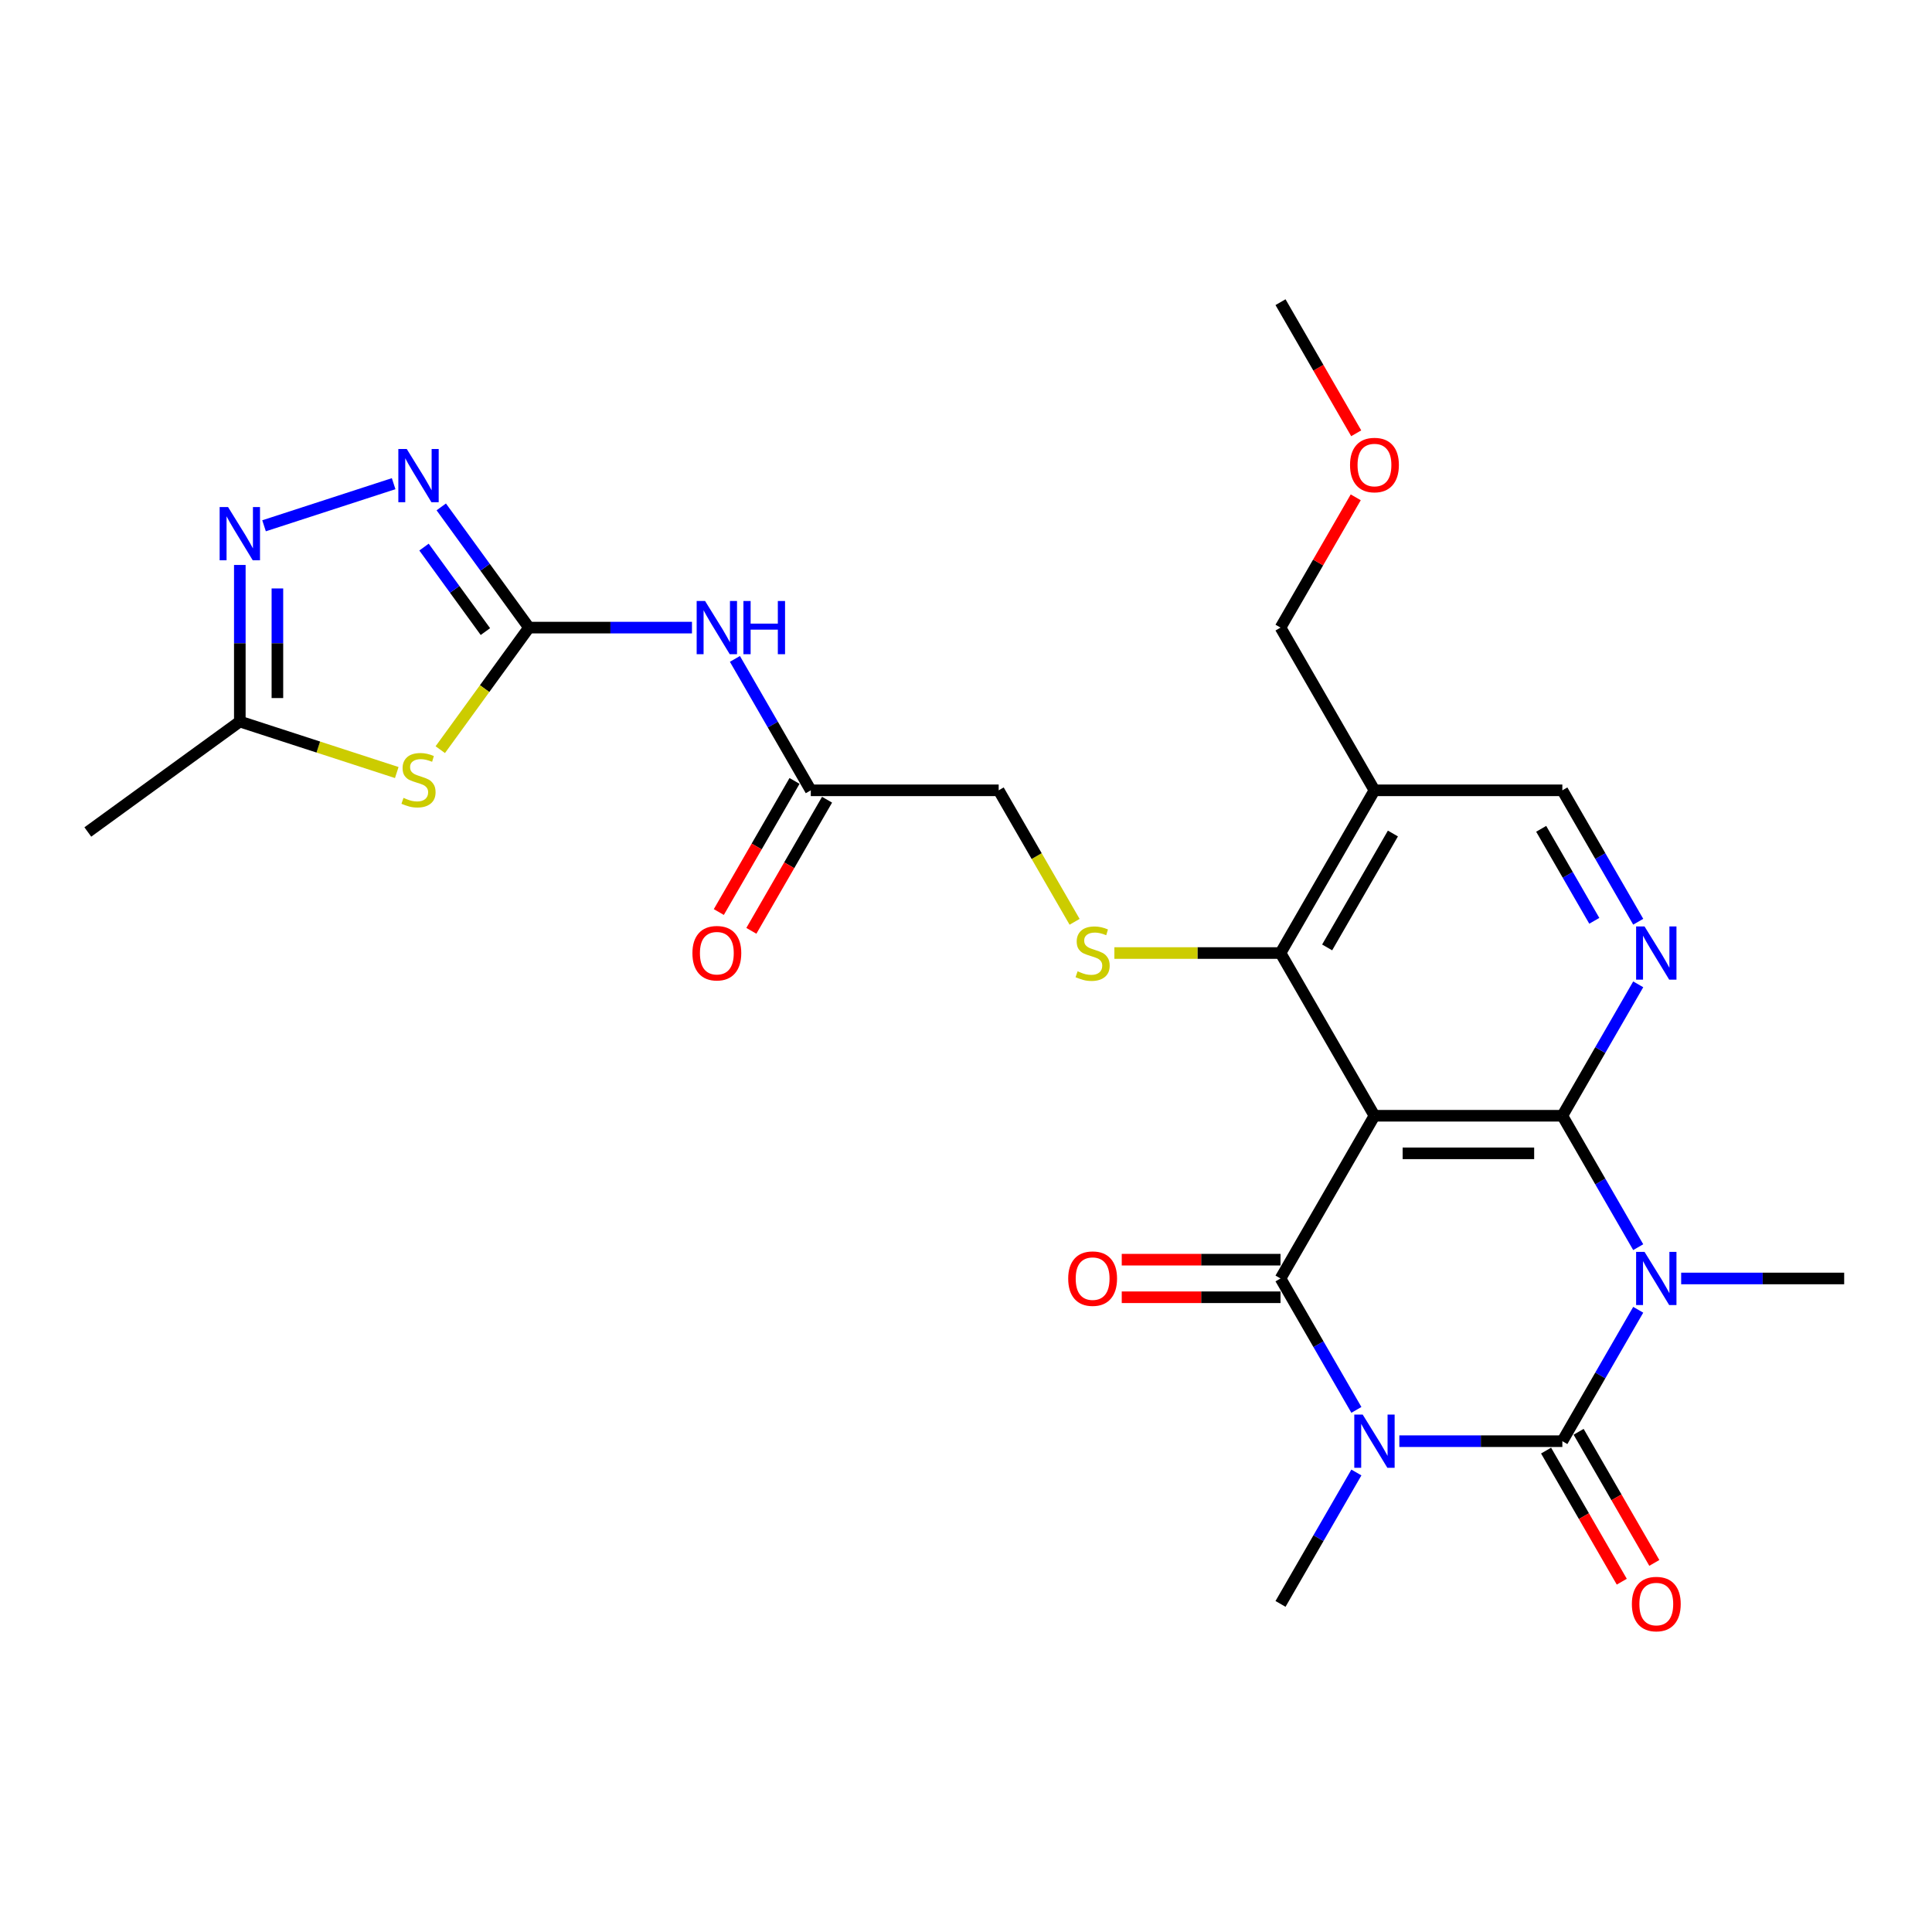 <?xml version='1.0' encoding='iso-8859-1'?>
<svg version='1.1' baseProfile='full'
              xmlns='http://www.w3.org/2000/svg'
                      xmlns:rdkit='http://www.rdkit.org/xml'
                      xmlns:xlink='http://www.w3.org/1999/xlink'
                  xml:space='preserve'
width='1000px' height='1000px' viewBox='0 0 1000 1000'>
<!-- END OF HEADER -->
<rect style='opacity:1.0;fill:#FFFFFF;stroke:none' width='1000' height='1000' x='0' y='0'> </rect>
<path class='bond-1' d='M 724.293,745.957 L 766.481,745.957' style='fill:none;fill-rule:evenodd;stroke:#0000FF;stroke-width:6px;stroke-linecap:butt;stroke-linejoin:miter;stroke-opacity:1' />
<path class='bond-1' d='M 766.481,745.957 L 808.669,745.957' style='fill:none;fill-rule:evenodd;stroke:#000000;stroke-width:6px;stroke-linecap:butt;stroke-linejoin:miter;stroke-opacity:1' />
<path class='bond-4' d='M 702.063,729.755 L 682.427,695.745' style='fill:none;fill-rule:evenodd;stroke:#0000FF;stroke-width:6px;stroke-linecap:butt;stroke-linejoin:miter;stroke-opacity:1' />
<path class='bond-4' d='M 682.427,695.745 L 662.792,661.735' style='fill:none;fill-rule:evenodd;stroke:#000000;stroke-width:6px;stroke-linecap:butt;stroke-linejoin:miter;stroke-opacity:1' />
<path class='bond-21' d='M 702.063,762.159 L 682.427,796.169' style='fill:none;fill-rule:evenodd;stroke:#0000FF;stroke-width:6px;stroke-linecap:butt;stroke-linejoin:miter;stroke-opacity:1' />
<path class='bond-21' d='M 682.427,796.169 L 662.792,830.179' style='fill:none;fill-rule:evenodd;stroke:#000000;stroke-width:6px;stroke-linecap:butt;stroke-linejoin:miter;stroke-opacity:1' />
<path class='bond-0' d='M 847.94,677.937 L 828.304,711.947' style='fill:none;fill-rule:evenodd;stroke:#0000FF;stroke-width:6px;stroke-linecap:butt;stroke-linejoin:miter;stroke-opacity:1' />
<path class='bond-0' d='M 828.304,711.947 L 808.669,745.957' style='fill:none;fill-rule:evenodd;stroke:#000000;stroke-width:6px;stroke-linecap:butt;stroke-linejoin:miter;stroke-opacity:1' />
<path class='bond-22' d='M 870.17,661.735 L 912.358,661.735' style='fill:none;fill-rule:evenodd;stroke:#0000FF;stroke-width:6px;stroke-linecap:butt;stroke-linejoin:miter;stroke-opacity:1' />
<path class='bond-22' d='M 912.358,661.735 L 954.545,661.735' style='fill:none;fill-rule:evenodd;stroke:#000000;stroke-width:6px;stroke-linecap:butt;stroke-linejoin:miter;stroke-opacity:1' />
<path class='bond-27' d='M 847.94,645.533 L 828.304,611.523' style='fill:none;fill-rule:evenodd;stroke:#0000FF;stroke-width:6px;stroke-linecap:butt;stroke-linejoin:miter;stroke-opacity:1' />
<path class='bond-27' d='M 828.304,611.523 L 808.669,577.513' style='fill:none;fill-rule:evenodd;stroke:#000000;stroke-width:6px;stroke-linecap:butt;stroke-linejoin:miter;stroke-opacity:1' />
<path class='bond-16' d='M 800.246,750.82 L 819.837,784.752' style='fill:none;fill-rule:evenodd;stroke:#000000;stroke-width:6px;stroke-linecap:butt;stroke-linejoin:miter;stroke-opacity:1' />
<path class='bond-16' d='M 819.837,784.752 L 839.428,818.684' style='fill:none;fill-rule:evenodd;stroke:#FF0000;stroke-width:6px;stroke-linecap:butt;stroke-linejoin:miter;stroke-opacity:1' />
<path class='bond-16' d='M 817.091,741.094 L 836.682,775.027' style='fill:none;fill-rule:evenodd;stroke:#000000;stroke-width:6px;stroke-linecap:butt;stroke-linejoin:miter;stroke-opacity:1' />
<path class='bond-16' d='M 836.682,775.027 L 856.272,808.959' style='fill:none;fill-rule:evenodd;stroke:#FF0000;stroke-width:6px;stroke-linecap:butt;stroke-linejoin:miter;stroke-opacity:1' />
<path class='bond-2' d='M 808.669,577.513 L 711.417,577.513' style='fill:none;fill-rule:evenodd;stroke:#000000;stroke-width:6px;stroke-linecap:butt;stroke-linejoin:miter;stroke-opacity:1' />
<path class='bond-2' d='M 794.081,596.963 L 726.005,596.963' style='fill:none;fill-rule:evenodd;stroke:#000000;stroke-width:6px;stroke-linecap:butt;stroke-linejoin:miter;stroke-opacity:1' />
<path class='bond-8' d='M 808.669,577.513 L 828.304,543.503' style='fill:none;fill-rule:evenodd;stroke:#000000;stroke-width:6px;stroke-linecap:butt;stroke-linejoin:miter;stroke-opacity:1' />
<path class='bond-8' d='M 828.304,543.503 L 847.94,509.493' style='fill:none;fill-rule:evenodd;stroke:#0000FF;stroke-width:6px;stroke-linecap:butt;stroke-linejoin:miter;stroke-opacity:1' />
<path class='bond-3' d='M 711.417,577.513 L 662.792,661.735' style='fill:none;fill-rule:evenodd;stroke:#000000;stroke-width:6px;stroke-linecap:butt;stroke-linejoin:miter;stroke-opacity:1' />
<path class='bond-7' d='M 711.417,577.513 L 662.792,493.291' style='fill:none;fill-rule:evenodd;stroke:#000000;stroke-width:6px;stroke-linecap:butt;stroke-linejoin:miter;stroke-opacity:1' />
<path class='bond-17' d='M 662.792,652.01 L 621.703,652.01' style='fill:none;fill-rule:evenodd;stroke:#000000;stroke-width:6px;stroke-linecap:butt;stroke-linejoin:miter;stroke-opacity:1' />
<path class='bond-17' d='M 621.703,652.01 L 580.614,652.01' style='fill:none;fill-rule:evenodd;stroke:#FF0000;stroke-width:6px;stroke-linecap:butt;stroke-linejoin:miter;stroke-opacity:1' />
<path class='bond-17' d='M 662.792,671.46 L 621.703,671.46' style='fill:none;fill-rule:evenodd;stroke:#000000;stroke-width:6px;stroke-linecap:butt;stroke-linejoin:miter;stroke-opacity:1' />
<path class='bond-17' d='M 621.703,671.46 L 580.614,671.46' style='fill:none;fill-rule:evenodd;stroke:#FF0000;stroke-width:6px;stroke-linecap:butt;stroke-linejoin:miter;stroke-opacity:1' />
<path class='bond-5' d='M 273.787,324.847 L 315.974,324.847' style='fill:none;fill-rule:evenodd;stroke:#000000;stroke-width:6px;stroke-linecap:butt;stroke-linejoin:miter;stroke-opacity:1' />
<path class='bond-5' d='M 315.974,324.847 L 358.162,324.847' style='fill:none;fill-rule:evenodd;stroke:#0000FF;stroke-width:6px;stroke-linecap:butt;stroke-linejoin:miter;stroke-opacity:1' />
<path class='bond-6' d='M 273.787,324.847 L 250.836,356.436' style='fill:none;fill-rule:evenodd;stroke:#000000;stroke-width:6px;stroke-linecap:butt;stroke-linejoin:miter;stroke-opacity:1' />
<path class='bond-6' d='M 250.836,356.436 L 227.886,388.024' style='fill:none;fill-rule:evenodd;stroke:#CCCC00;stroke-width:6px;stroke-linecap:butt;stroke-linejoin:miter;stroke-opacity:1' />
<path class='bond-9' d='M 273.787,324.847 L 251.091,293.609' style='fill:none;fill-rule:evenodd;stroke:#000000;stroke-width:6px;stroke-linecap:butt;stroke-linejoin:miter;stroke-opacity:1' />
<path class='bond-9' d='M 251.091,293.609 L 228.395,262.371' style='fill:none;fill-rule:evenodd;stroke:#0000FF;stroke-width:6px;stroke-linecap:butt;stroke-linejoin:miter;stroke-opacity:1' />
<path class='bond-9' d='M 251.242,326.908 L 235.355,305.041' style='fill:none;fill-rule:evenodd;stroke:#000000;stroke-width:6px;stroke-linecap:butt;stroke-linejoin:miter;stroke-opacity:1' />
<path class='bond-9' d='M 235.355,305.041 L 219.468,283.175' style='fill:none;fill-rule:evenodd;stroke:#0000FF;stroke-width:6px;stroke-linecap:butt;stroke-linejoin:miter;stroke-opacity:1' />
<path class='bond-12' d='M 205.362,399.866 L 164.747,386.669' style='fill:none;fill-rule:evenodd;stroke:#CCCC00;stroke-width:6px;stroke-linecap:butt;stroke-linejoin:miter;stroke-opacity:1' />
<path class='bond-12' d='M 164.747,386.669 L 124.132,373.472' style='fill:none;fill-rule:evenodd;stroke:#000000;stroke-width:6px;stroke-linecap:butt;stroke-linejoin:miter;stroke-opacity:1' />
<path class='bond-13' d='M 662.792,493.291 L 711.417,409.069' style='fill:none;fill-rule:evenodd;stroke:#000000;stroke-width:6px;stroke-linecap:butt;stroke-linejoin:miter;stroke-opacity:1' />
<path class='bond-13' d='M 686.93,490.383 L 720.968,431.427' style='fill:none;fill-rule:evenodd;stroke:#000000;stroke-width:6px;stroke-linecap:butt;stroke-linejoin:miter;stroke-opacity:1' />
<path class='bond-14' d='M 662.792,493.291 L 619.797,493.291' style='fill:none;fill-rule:evenodd;stroke:#000000;stroke-width:6px;stroke-linecap:butt;stroke-linejoin:miter;stroke-opacity:1' />
<path class='bond-14' d='M 619.797,493.291 L 576.802,493.291' style='fill:none;fill-rule:evenodd;stroke:#CCCC00;stroke-width:6px;stroke-linecap:butt;stroke-linejoin:miter;stroke-opacity:1' />
<path class='bond-28' d='M 847.94,477.089 L 828.304,443.079' style='fill:none;fill-rule:evenodd;stroke:#0000FF;stroke-width:6px;stroke-linecap:butt;stroke-linejoin:miter;stroke-opacity:1' />
<path class='bond-28' d='M 828.304,443.079 L 808.669,409.069' style='fill:none;fill-rule:evenodd;stroke:#000000;stroke-width:6px;stroke-linecap:butt;stroke-linejoin:miter;stroke-opacity:1' />
<path class='bond-28' d='M 825.205,476.611 L 811.46,452.804' style='fill:none;fill-rule:evenodd;stroke:#0000FF;stroke-width:6px;stroke-linecap:butt;stroke-linejoin:miter;stroke-opacity:1' />
<path class='bond-28' d='M 811.46,452.804 L 797.715,428.997' style='fill:none;fill-rule:evenodd;stroke:#000000;stroke-width:6px;stroke-linecap:butt;stroke-linejoin:miter;stroke-opacity:1' />
<path class='bond-10' d='M 203.748,250.353 L 136.67,272.147' style='fill:none;fill-rule:evenodd;stroke:#0000FF;stroke-width:6px;stroke-linecap:butt;stroke-linejoin:miter;stroke-opacity:1' />
<path class='bond-29' d='M 124.132,292.423 L 124.132,332.948' style='fill:none;fill-rule:evenodd;stroke:#0000FF;stroke-width:6px;stroke-linecap:butt;stroke-linejoin:miter;stroke-opacity:1' />
<path class='bond-29' d='M 124.132,332.948 L 124.132,373.472' style='fill:none;fill-rule:evenodd;stroke:#000000;stroke-width:6px;stroke-linecap:butt;stroke-linejoin:miter;stroke-opacity:1' />
<path class='bond-29' d='M 143.583,304.581 L 143.583,332.948' style='fill:none;fill-rule:evenodd;stroke:#0000FF;stroke-width:6px;stroke-linecap:butt;stroke-linejoin:miter;stroke-opacity:1' />
<path class='bond-29' d='M 143.583,332.948 L 143.583,361.315' style='fill:none;fill-rule:evenodd;stroke:#000000;stroke-width:6px;stroke-linecap:butt;stroke-linejoin:miter;stroke-opacity:1' />
<path class='bond-11' d='M 380.392,341.049 L 400.028,375.059' style='fill:none;fill-rule:evenodd;stroke:#0000FF;stroke-width:6px;stroke-linecap:butt;stroke-linejoin:miter;stroke-opacity:1' />
<path class='bond-11' d='M 400.028,375.059 L 419.664,409.069' style='fill:none;fill-rule:evenodd;stroke:#000000;stroke-width:6px;stroke-linecap:butt;stroke-linejoin:miter;stroke-opacity:1' />
<path class='bond-24' d='M 124.132,373.472 L 45.455,430.635' style='fill:none;fill-rule:evenodd;stroke:#000000;stroke-width:6px;stroke-linecap:butt;stroke-linejoin:miter;stroke-opacity:1' />
<path class='bond-18' d='M 711.417,409.069 L 808.669,409.069' style='fill:none;fill-rule:evenodd;stroke:#000000;stroke-width:6px;stroke-linecap:butt;stroke-linejoin:miter;stroke-opacity:1' />
<path class='bond-23' d='M 711.417,409.069 L 662.792,324.847' style='fill:none;fill-rule:evenodd;stroke:#000000;stroke-width:6px;stroke-linecap:butt;stroke-linejoin:miter;stroke-opacity:1' />
<path class='bond-20' d='M 556.209,477.128 L 536.562,443.098' style='fill:none;fill-rule:evenodd;stroke:#CCCC00;stroke-width:6px;stroke-linecap:butt;stroke-linejoin:miter;stroke-opacity:1' />
<path class='bond-20' d='M 536.562,443.098 L 516.915,409.069' style='fill:none;fill-rule:evenodd;stroke:#000000;stroke-width:6px;stroke-linecap:butt;stroke-linejoin:miter;stroke-opacity:1' />
<path class='bond-15' d='M 419.664,409.069 L 516.915,409.069' style='fill:none;fill-rule:evenodd;stroke:#000000;stroke-width:6px;stroke-linecap:butt;stroke-linejoin:miter;stroke-opacity:1' />
<path class='bond-19' d='M 411.241,404.206 L 391.651,438.138' style='fill:none;fill-rule:evenodd;stroke:#000000;stroke-width:6px;stroke-linecap:butt;stroke-linejoin:miter;stroke-opacity:1' />
<path class='bond-19' d='M 391.651,438.138 L 372.06,472.071' style='fill:none;fill-rule:evenodd;stroke:#FF0000;stroke-width:6px;stroke-linecap:butt;stroke-linejoin:miter;stroke-opacity:1' />
<path class='bond-19' d='M 428.086,413.931 L 408.495,447.864' style='fill:none;fill-rule:evenodd;stroke:#000000;stroke-width:6px;stroke-linecap:butt;stroke-linejoin:miter;stroke-opacity:1' />
<path class='bond-19' d='M 408.495,447.864 L 388.904,481.796' style='fill:none;fill-rule:evenodd;stroke:#FF0000;stroke-width:6px;stroke-linecap:butt;stroke-linejoin:miter;stroke-opacity:1' />
<path class='bond-25' d='M 662.792,324.847 L 682.259,291.129' style='fill:none;fill-rule:evenodd;stroke:#000000;stroke-width:6px;stroke-linecap:butt;stroke-linejoin:miter;stroke-opacity:1' />
<path class='bond-25' d='M 682.259,291.129 L 701.726,257.41' style='fill:none;fill-rule:evenodd;stroke:#FF0000;stroke-width:6px;stroke-linecap:butt;stroke-linejoin:miter;stroke-opacity:1' />
<path class='bond-26' d='M 701.973,224.267 L 682.382,190.335' style='fill:none;fill-rule:evenodd;stroke:#FF0000;stroke-width:6px;stroke-linecap:butt;stroke-linejoin:miter;stroke-opacity:1' />
<path class='bond-26' d='M 682.382,190.335 L 662.792,156.403' style='fill:none;fill-rule:evenodd;stroke:#000000;stroke-width:6px;stroke-linecap:butt;stroke-linejoin:miter;stroke-opacity:1' />
<path  class='atom-0' d='M 705.329 732.186
L 714.354 746.774
Q 715.249 748.213, 716.688 750.82
Q 718.128 753.426, 718.205 753.582
L 718.205 732.186
L 721.862 732.186
L 721.862 759.728
L 718.089 759.728
L 708.403 743.779
Q 707.274 741.911, 706.069 739.772
Q 704.902 737.632, 704.551 736.971
L 704.551 759.728
L 700.973 759.728
L 700.973 732.186
L 705.329 732.186
' fill='#0000FF'/>
<path  class='atom-1' d='M 851.206 647.964
L 860.231 662.552
Q 861.126 663.991, 862.565 666.598
Q 864.005 669.204, 864.082 669.36
L 864.082 647.964
L 867.739 647.964
L 867.739 675.506
L 863.966 675.506
L 854.279 659.557
Q 853.151 657.689, 851.945 655.55
Q 850.778 653.41, 850.428 652.749
L 850.428 675.506
L 846.849 675.506
L 846.849 647.964
L 851.206 647.964
' fill='#0000FF'/>
<path  class='atom-7' d='M 208.844 412.978
Q 209.155 413.094, 210.439 413.639
Q 211.722 414.183, 213.123 414.534
Q 214.562 414.845, 215.963 414.845
Q 218.569 414.845, 220.086 413.6
Q 221.603 412.316, 221.603 410.099
Q 221.603 408.582, 220.825 407.648
Q 220.086 406.715, 218.919 406.209
Q 217.752 405.703, 215.807 405.12
Q 213.356 404.381, 211.878 403.68
Q 210.439 402.98, 209.388 401.502
Q 208.377 400.024, 208.377 397.534
Q 208.377 394.072, 210.711 391.932
Q 213.084 389.793, 217.752 389.793
Q 220.942 389.793, 224.56 391.31
L 223.665 394.305
Q 220.358 392.944, 217.869 392.944
Q 215.185 392.944, 213.706 394.072
Q 212.228 395.161, 212.267 397.067
Q 212.267 398.545, 213.006 399.44
Q 213.784 400.335, 214.873 400.841
Q 216.001 401.346, 217.869 401.93
Q 220.358 402.708, 221.837 403.486
Q 223.315 404.264, 224.365 405.859
Q 225.454 407.415, 225.454 410.099
Q 225.454 413.911, 222.887 415.973
Q 220.358 417.996, 216.118 417.996
Q 213.667 417.996, 211.8 417.451
Q 209.972 416.945, 207.793 416.051
L 208.844 412.978
' fill='#CCCC00'/>
<path  class='atom-9' d='M 851.206 479.52
L 860.231 494.108
Q 861.126 495.547, 862.565 498.153
Q 864.005 500.76, 864.082 500.915
L 864.082 479.52
L 867.739 479.52
L 867.739 507.062
L 863.966 507.062
L 854.279 491.112
Q 853.151 489.245, 851.945 487.106
Q 850.778 484.966, 850.428 484.305
L 850.428 507.062
L 846.849 507.062
L 846.849 479.52
L 851.206 479.52
' fill='#0000FF'/>
<path  class='atom-10' d='M 210.536 232.398
L 219.561 246.986
Q 220.456 248.425, 221.895 251.031
Q 223.334 253.638, 223.412 253.793
L 223.412 232.398
L 227.069 232.398
L 227.069 259.94
L 223.295 259.94
L 213.609 243.99
Q 212.481 242.123, 211.275 239.984
Q 210.108 237.844, 209.758 237.183
L 209.758 259.94
L 206.179 259.94
L 206.179 232.398
L 210.536 232.398
' fill='#0000FF'/>
<path  class='atom-11' d='M 118.045 262.45
L 127.069 277.038
Q 127.964 278.477, 129.403 281.084
Q 130.843 283.69, 130.921 283.846
L 130.921 262.45
L 134.577 262.45
L 134.577 289.992
L 130.804 289.992
L 121.118 274.043
Q 119.99 272.176, 118.784 270.036
Q 117.617 267.896, 117.267 267.235
L 117.267 289.992
L 113.688 289.992
L 113.688 262.45
L 118.045 262.45
' fill='#0000FF'/>
<path  class='atom-12' d='M 364.95 311.076
L 373.975 325.664
Q 374.87 327.103, 376.309 329.709
Q 377.748 332.316, 377.826 332.471
L 377.826 311.076
L 381.483 311.076
L 381.483 338.618
L 377.709 338.618
L 368.023 322.668
Q 366.895 320.801, 365.689 318.662
Q 364.522 316.522, 364.172 315.861
L 364.172 338.618
L 360.593 338.618
L 360.593 311.076
L 364.95 311.076
' fill='#0000FF'/>
<path  class='atom-12' d='M 384.789 311.076
L 388.524 311.076
L 388.524 322.785
L 402.606 322.785
L 402.606 311.076
L 406.34 311.076
L 406.34 338.618
L 402.606 338.618
L 402.606 325.897
L 388.524 325.897
L 388.524 338.618
L 384.789 338.618
L 384.789 311.076
' fill='#0000FF'/>
<path  class='atom-15' d='M 557.76 502.744
Q 558.072 502.86, 559.355 503.405
Q 560.639 503.95, 562.039 504.3
Q 563.479 504.611, 564.879 504.611
Q 567.485 504.611, 569.003 503.366
Q 570.52 502.082, 570.52 499.865
Q 570.52 498.348, 569.742 497.414
Q 569.003 496.481, 567.836 495.975
Q 566.669 495.469, 564.724 494.886
Q 562.273 494.147, 560.795 493.447
Q 559.355 492.746, 558.305 491.268
Q 557.294 489.79, 557.294 487.3
Q 557.294 483.838, 559.628 481.699
Q 562.001 479.559, 566.669 479.559
Q 569.858 479.559, 573.476 481.076
L 572.581 484.071
Q 569.275 482.71, 566.785 482.71
Q 564.101 482.71, 562.623 483.838
Q 561.145 484.927, 561.184 486.833
Q 561.184 488.312, 561.923 489.206
Q 562.701 490.101, 563.79 490.607
Q 564.918 491.112, 566.785 491.696
Q 569.275 492.474, 570.753 493.252
Q 572.231 494.03, 573.282 495.625
Q 574.371 497.181, 574.371 499.865
Q 574.371 503.677, 571.803 505.739
Q 569.275 507.762, 565.035 507.762
Q 562.584 507.762, 560.717 507.217
Q 558.888 506.712, 556.71 505.817
L 557.76 502.744
' fill='#CCCC00'/>
<path  class='atom-17' d='M 844.652 830.257
Q 844.652 823.644, 847.919 819.948
Q 851.187 816.253, 857.294 816.253
Q 863.402 816.253, 866.669 819.948
Q 869.937 823.644, 869.937 830.257
Q 869.937 836.948, 866.63 840.76
Q 863.324 844.533, 857.294 844.533
Q 851.226 844.533, 847.919 840.76
Q 844.652 836.987, 844.652 830.257
M 857.294 841.421
Q 861.495 841.421, 863.752 838.621
Q 866.047 835.781, 866.047 830.257
Q 866.047 824.85, 863.752 822.127
Q 861.495 819.365, 857.294 819.365
Q 853.093 819.365, 850.798 822.088
Q 848.542 824.811, 848.542 830.257
Q 848.542 835.82, 850.798 838.621
Q 853.093 841.421, 857.294 841.421
' fill='#FF0000'/>
<path  class='atom-18' d='M 552.898 661.813
Q 552.898 655.2, 556.165 651.504
Q 559.433 647.809, 565.54 647.809
Q 571.648 647.809, 574.915 651.504
Q 578.183 655.2, 578.183 661.813
Q 578.183 668.504, 574.877 672.316
Q 571.57 676.089, 565.54 676.089
Q 559.472 676.089, 556.165 672.316
Q 552.898 668.543, 552.898 661.813
M 565.54 672.977
Q 569.742 672.977, 571.998 670.176
Q 574.293 667.337, 574.293 661.813
Q 574.293 656.406, 571.998 653.683
Q 569.742 650.921, 565.54 650.921
Q 561.339 650.921, 559.044 653.644
Q 556.788 656.367, 556.788 661.813
Q 556.788 667.376, 559.044 670.176
Q 561.339 672.977, 565.54 672.977
' fill='#FF0000'/>
<path  class='atom-20' d='M 358.395 493.369
Q 358.395 486.756, 361.663 483.06
Q 364.931 479.365, 371.038 479.365
Q 377.145 479.365, 380.413 483.06
Q 383.681 486.756, 383.681 493.369
Q 383.681 500.06, 380.374 503.872
Q 377.068 507.645, 371.038 507.645
Q 364.97 507.645, 361.663 503.872
Q 358.395 500.098, 358.395 493.369
M 371.038 504.533
Q 375.239 504.533, 377.495 501.732
Q 379.791 498.893, 379.791 493.369
Q 379.791 487.962, 377.495 485.239
Q 375.239 482.477, 371.038 482.477
Q 366.837 482.477, 364.542 485.2
Q 362.285 487.923, 362.285 493.369
Q 362.285 498.931, 364.542 501.732
Q 366.837 504.533, 371.038 504.533
' fill='#FF0000'/>
<path  class='atom-26' d='M 698.775 240.703
Q 698.775 234.089, 702.042 230.394
Q 705.31 226.698, 711.417 226.698
Q 717.525 226.698, 720.792 230.394
Q 724.06 234.089, 724.06 240.703
Q 724.06 247.393, 720.753 251.206
Q 717.447 254.979, 711.417 254.979
Q 705.349 254.979, 702.042 251.206
Q 698.775 247.432, 698.775 240.703
M 711.417 251.867
Q 715.619 251.867, 717.875 249.066
Q 720.17 246.226, 720.17 240.703
Q 720.17 235.295, 717.875 232.572
Q 715.619 229.81, 711.417 229.81
Q 707.216 229.81, 704.921 232.533
Q 702.665 235.256, 702.665 240.703
Q 702.665 246.265, 704.921 249.066
Q 707.216 251.867, 711.417 251.867
' fill='#FF0000'/>
</svg>

